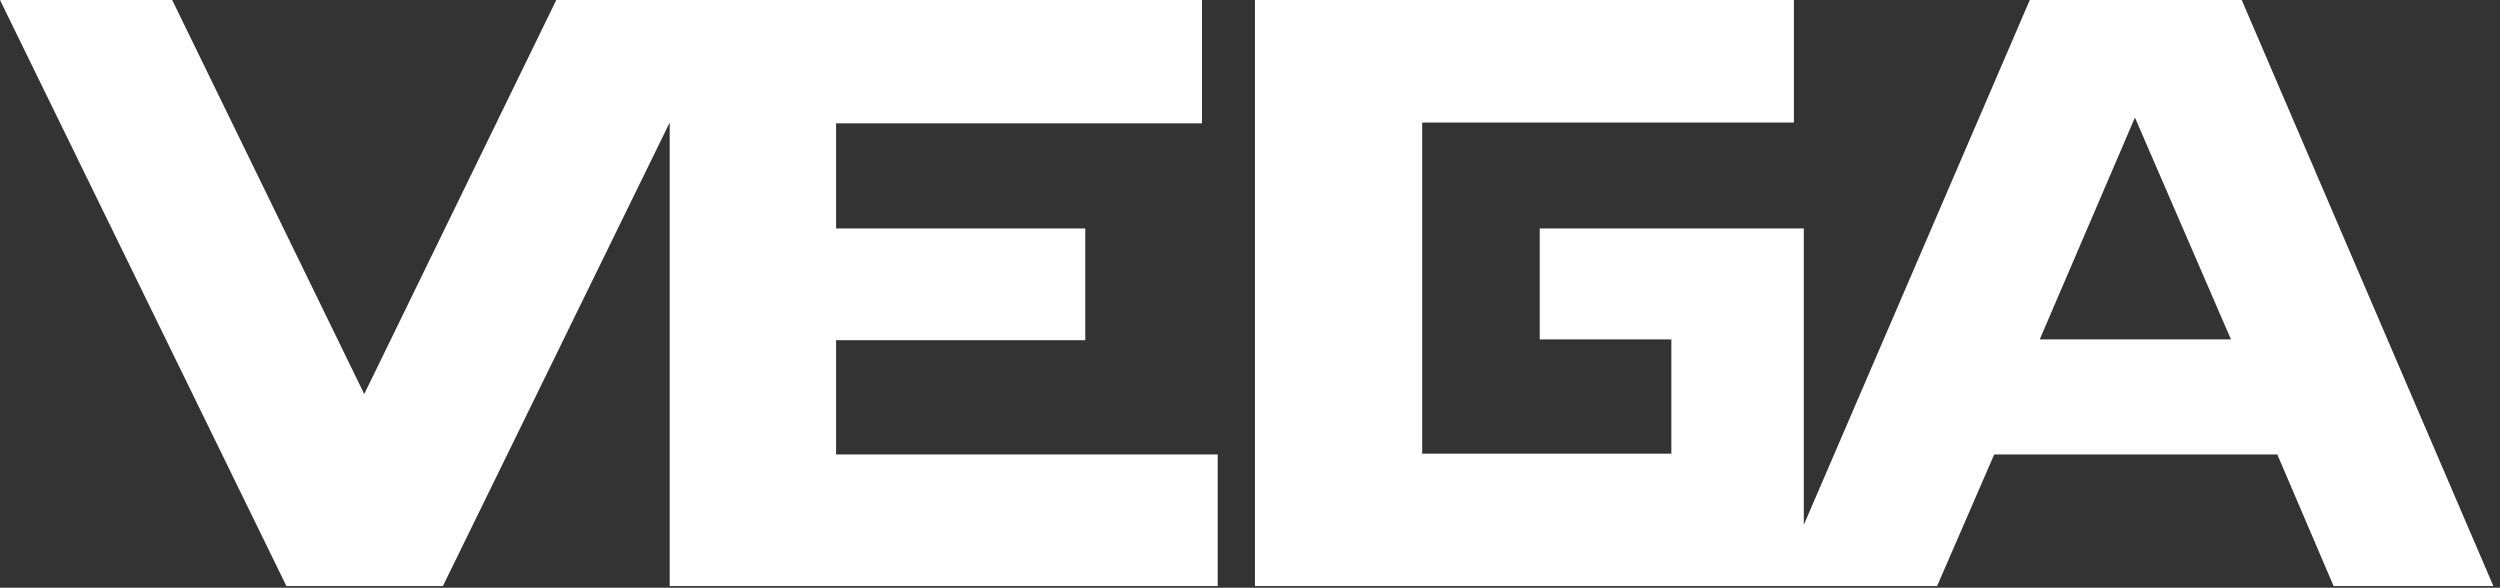 <?xml version="1.0" encoding="UTF-8"?>
<!-- Generator: Adobe Illustrator 27.9.2, SVG Export Plug-In . SVG Version: 6.00 Build 0)  -->
<svg xmlns:svg="http://www.w3.org/2000/svg" xmlns="http://www.w3.org/2000/svg" xmlns:xlink="http://www.w3.org/1999/xlink" version="1.1" id="Layer_1" x="0px" y="0px" viewBox="0 0 302 71" style="enable-background:new 0 0 302 71;" xml:space="preserve">
<rect x="0" y="0" width="302" height="71" fill="#333333" stroke="none"/>
<style type="text/css">
	.st0{fill:#FFFFFF;}
</style>
<path class="st0" d="M0,0l34.6,70.8h18.9l27.4-56v56h66.2V54.9H101V41.1h30.1V27.6H101V14.9h44.2V0H67.2L44,47.6L20.8,0H0z M151.6,0  v70.8H234l6.9-15.9h34.2l6.8,15.9h19.3L270.8,0h-25.6l-27.3,63.4V27.6H186v13.4h15.9v13.8h-30.1v-40h44.9V0H151.6z M257.9,14.2  l11.6,26.8h-23.1L257.9,14.2z"></path>
</svg>
